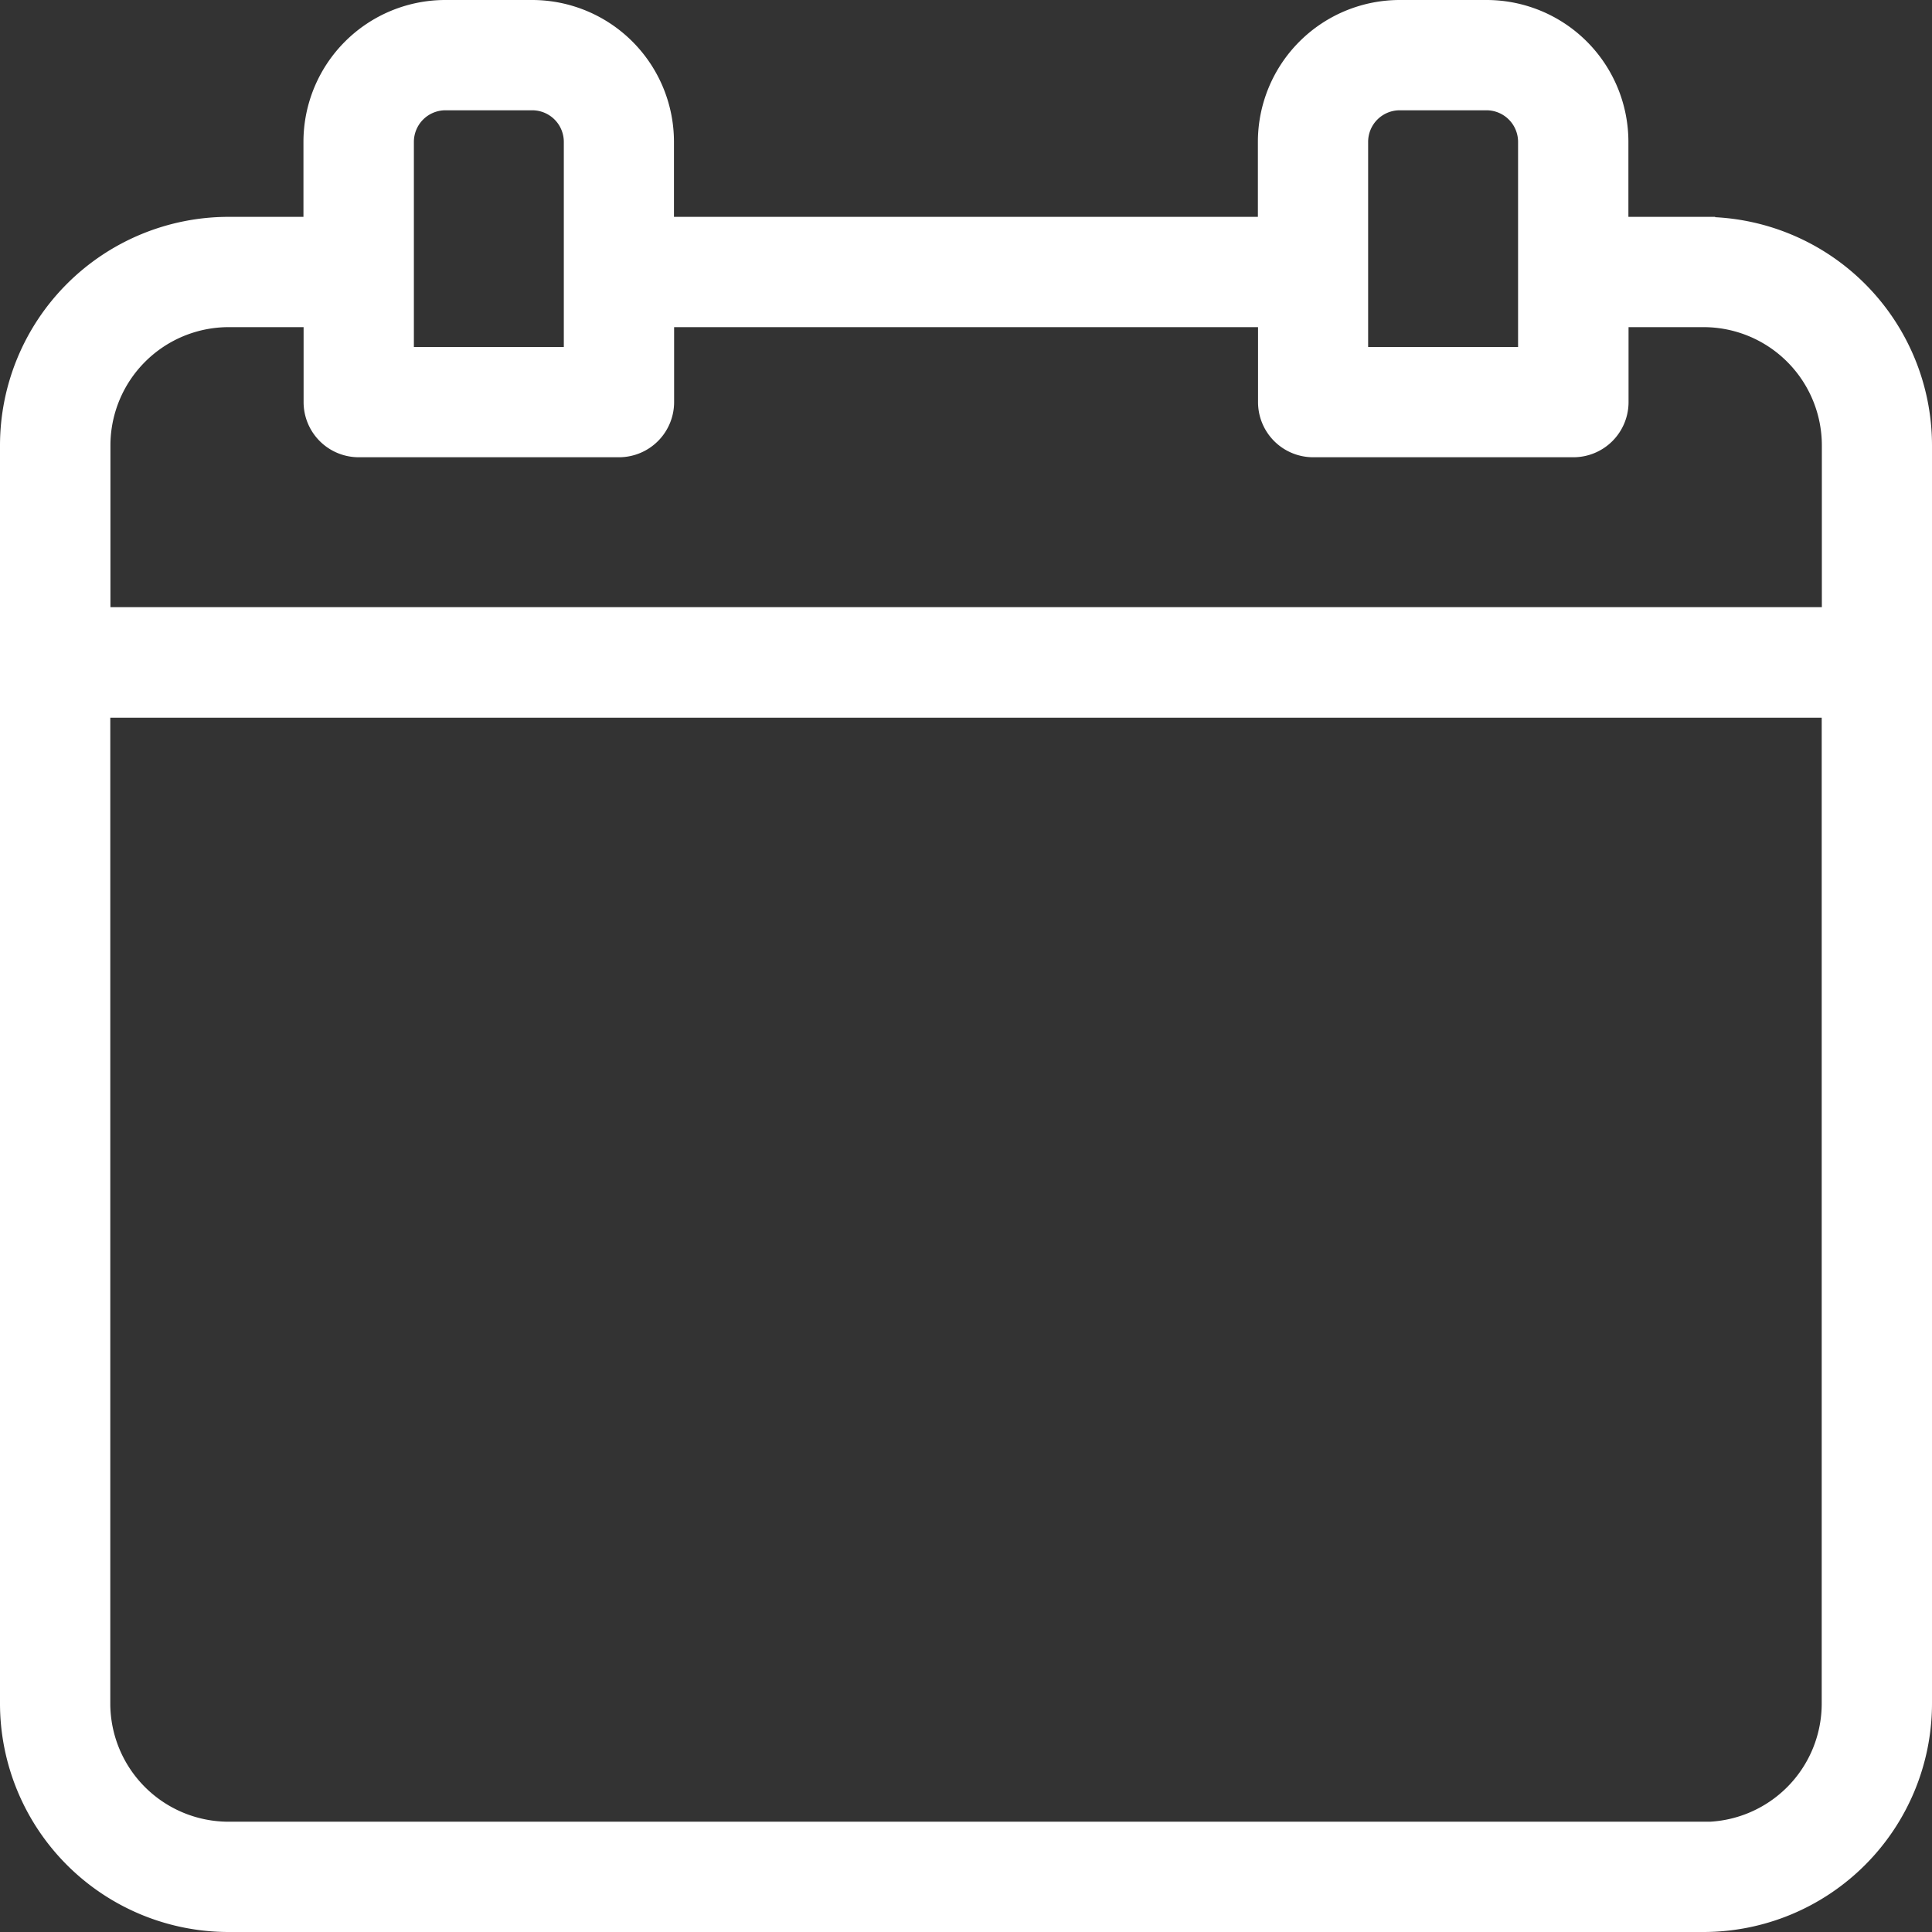 <svg xmlns="http://www.w3.org/2000/svg" width="41.027" height="41.027" viewBox="0 0 41.027 41.027"><rect x="0" y="0" width="41.027" height="41.027" fill="#333333" stroke="none"/><defs><style>.a{fill:#fff;stroke:#fff;stroke-width:0.5px;}</style></defs><g transform="translate(113.25 111.691)"><path class="a" d="M-77.078-106.836H-78.92v-1.842a2.763,2.763,0,0,0-2.763-2.763h-1.842a2.763,2.763,0,0,0-2.763,2.763v1.842h-12.9v-1.842a2.763,2.763,0,0,0-2.763-2.763h-1.842a2.763,2.763,0,0,0-2.763,2.763v1.842h-1.842A4.606,4.606,0,0,0-113-102.23v26.711a4.606,4.606,0,0,0,4.605,4.605h31.317a4.606,4.606,0,0,0,4.605-4.605V-102.23a4.606,4.606,0,0,0-4.605-4.605Zm-7.369-1.842a.921.921,0,0,1,.921-.921h1.842a.921.921,0,0,1,.921.921v4.605h-3.684Zm-20.264,0a.921.921,0,0,1,.921-.921h1.842a.921.921,0,0,1,.921.921v4.605h-3.684Zm-3.684,3.684h1.842v1.842a.921.921,0,0,0,.921.921h5.526a.921.921,0,0,0,.921-.921v-1.842h12.9v1.842a.921.921,0,0,0,.921.921h5.526a.921.921,0,0,0,.921-.921v-1.842h1.842a2.763,2.763,0,0,1,2.763,2.763v3.684h-36.843v-3.684a2.763,2.763,0,0,1,2.763-2.763Zm31.317,32.238h-31.317a2.763,2.763,0,0,1-2.763-2.763V-96.7h36.843v21.185a2.763,2.763,0,0,1-2.763,2.763Zm0,0" transform="translate(0 0)"/></g></svg>
